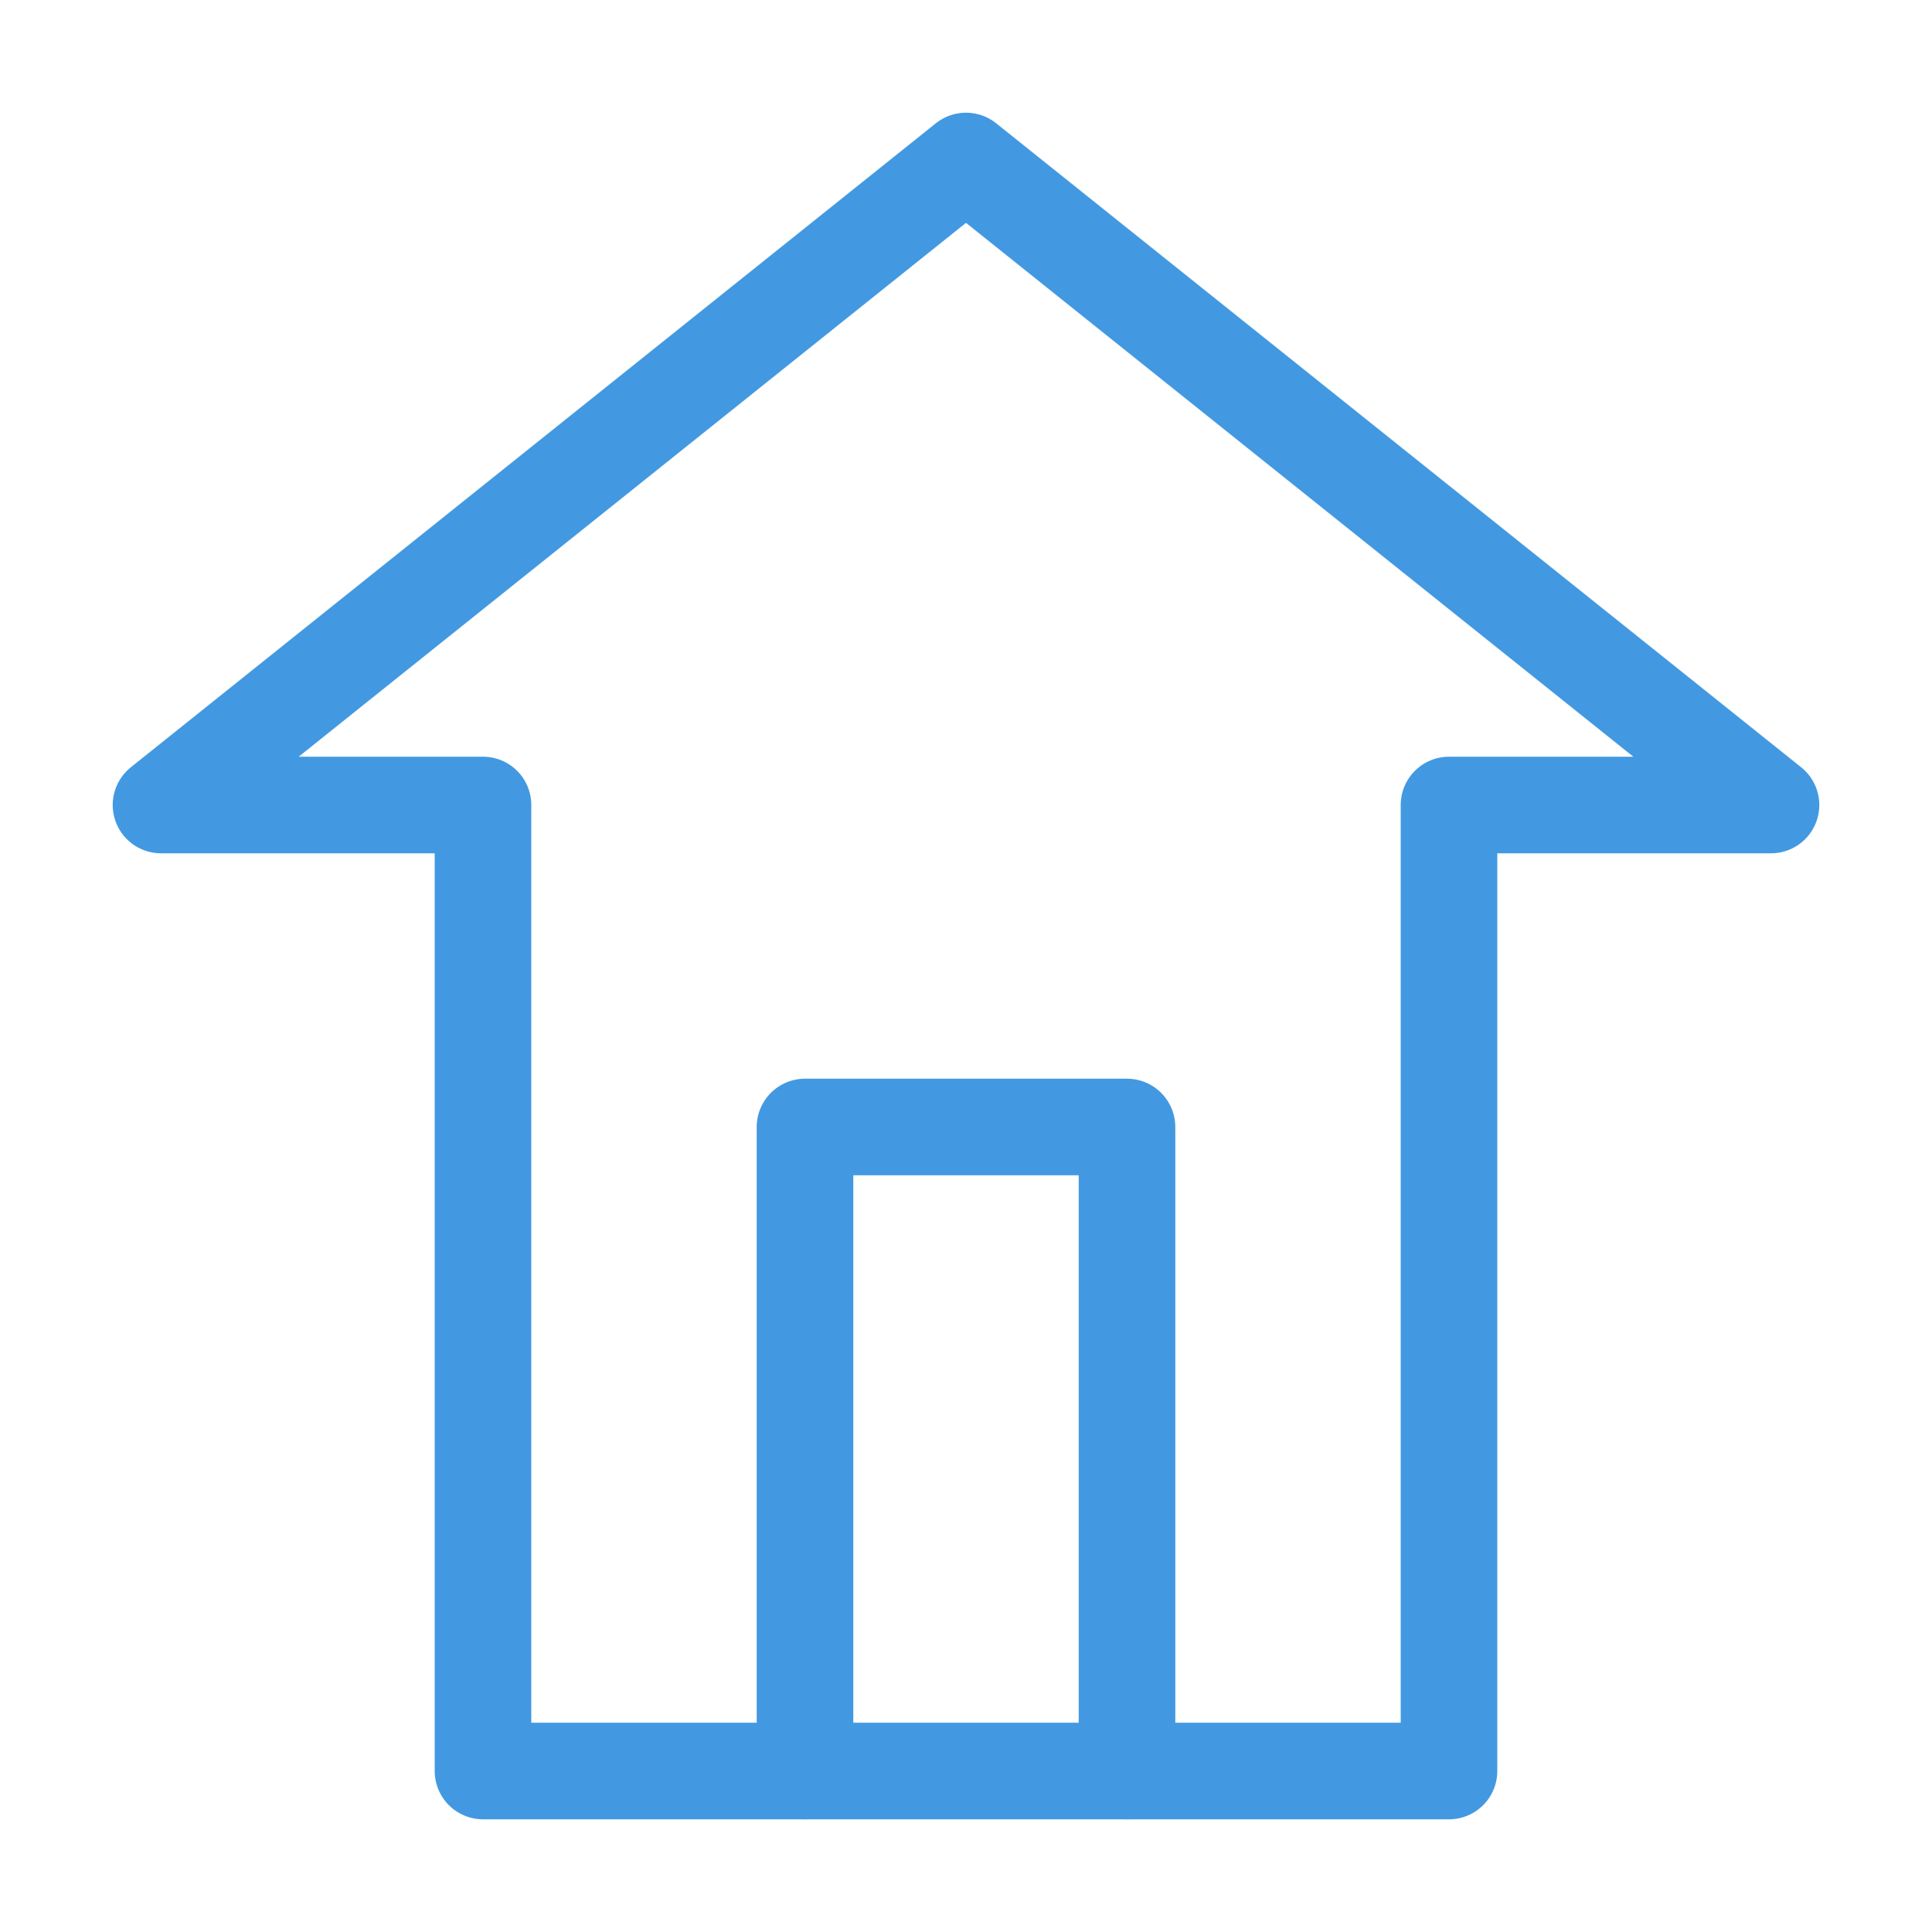 <svg width="60" height="60" viewBox="0 0 60 60" fill="none" xmlns="http://www.w3.org/2000/svg">
  <path d="M30 5L5 25H15V55H45V25H55L30 5Z" stroke="#4299E1" stroke-width="3" stroke-linecap="round" stroke-linejoin="round"/>
  <path d="M25 55V35H35V55" stroke="#4299E1" stroke-width="3" stroke-linecap="round" stroke-linejoin="round"/>
</svg>
